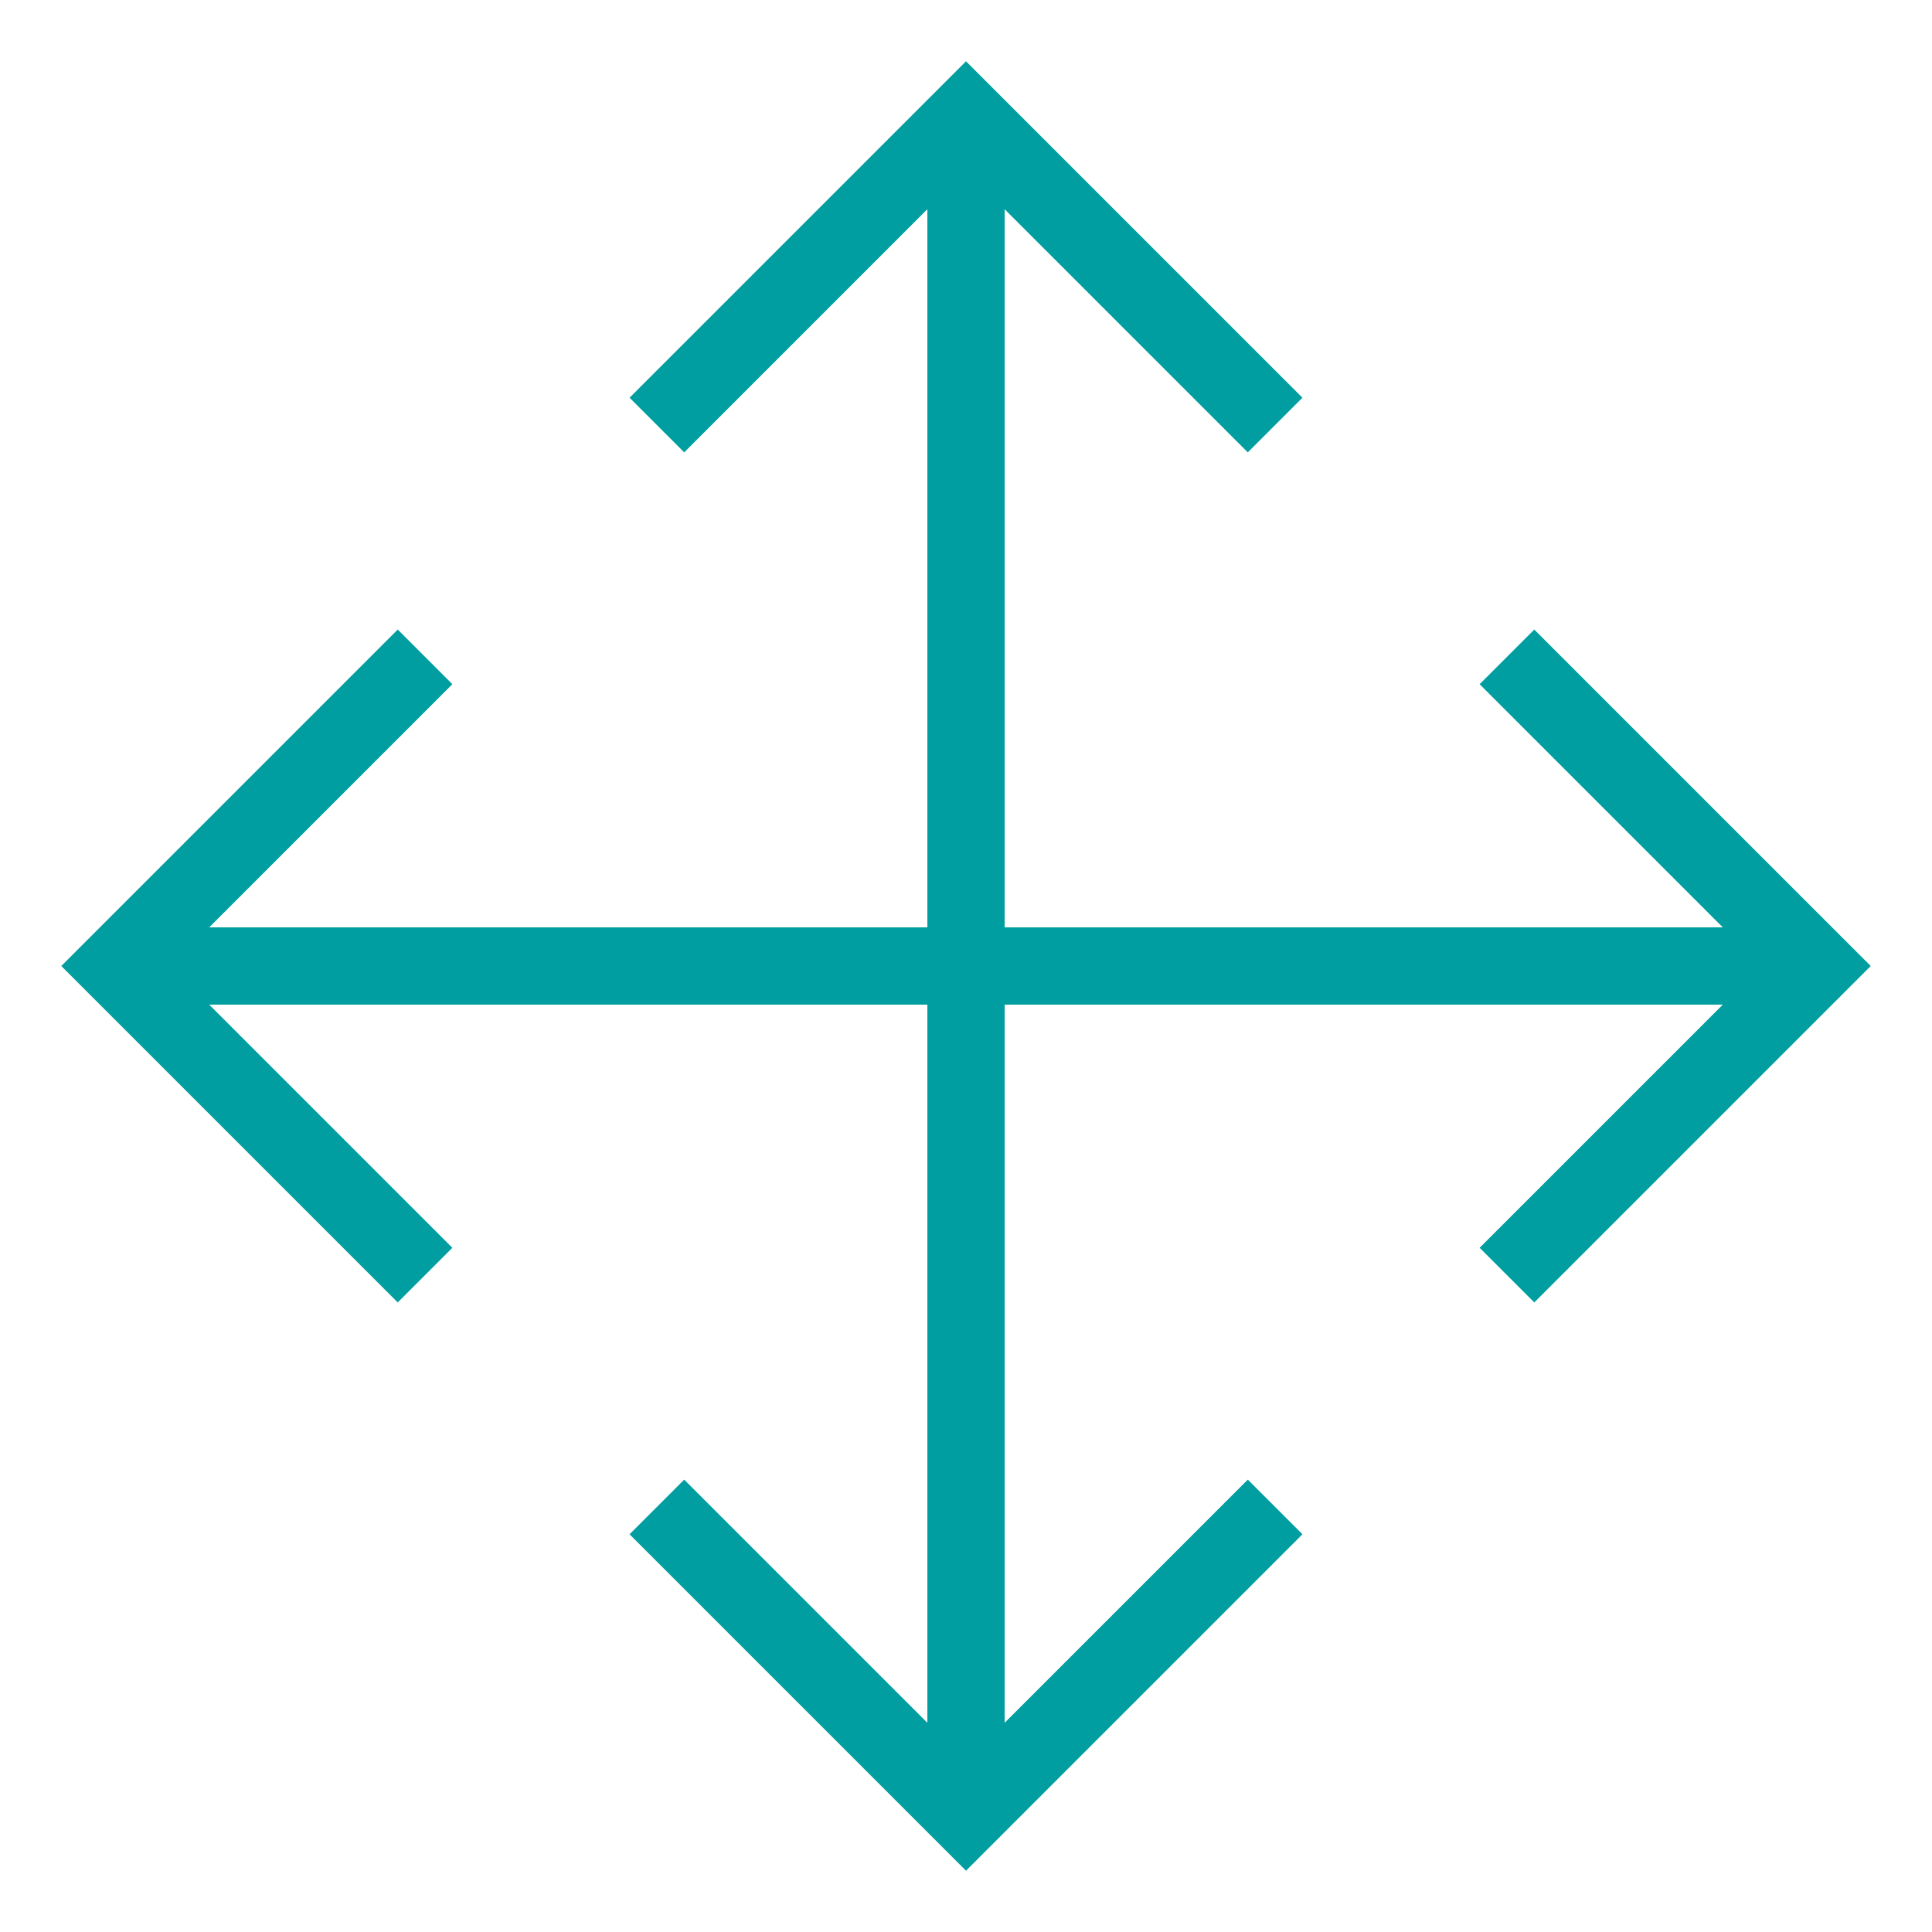 <svg style="enable-background:new 0 0 50 50;" version="1.1" viewBox="0 0 50 50" xml:space="preserve" xmlns="http://www.w3.org/2000/svg" xmlns:xlink="http://www.w3.org/1999/xlink"><g id="Layer_1"><polygon points="39.707,33.707 48.414,25 39.707,16.293 38.293,17.707 44.586,24 26,24 26,5.414 32.293,11.707 33.707,10.293    25,1.586 16.293,10.293 17.707,11.707 24,5.414 24,24 5.414,24 11.707,17.707 10.293,16.293 1.586,25 10.293,33.707 11.707,32.293    5.414,26 24,26 24,44.586 17.707,38.293 16.293,39.707 25,48.414 33.707,39.707 32.293,38.293 26,44.586 26,26 44.586,26    38.293,32.293  " fill="#009ea0" opacity="1" original-fill="#000000"></polygon></g><g></g></svg>